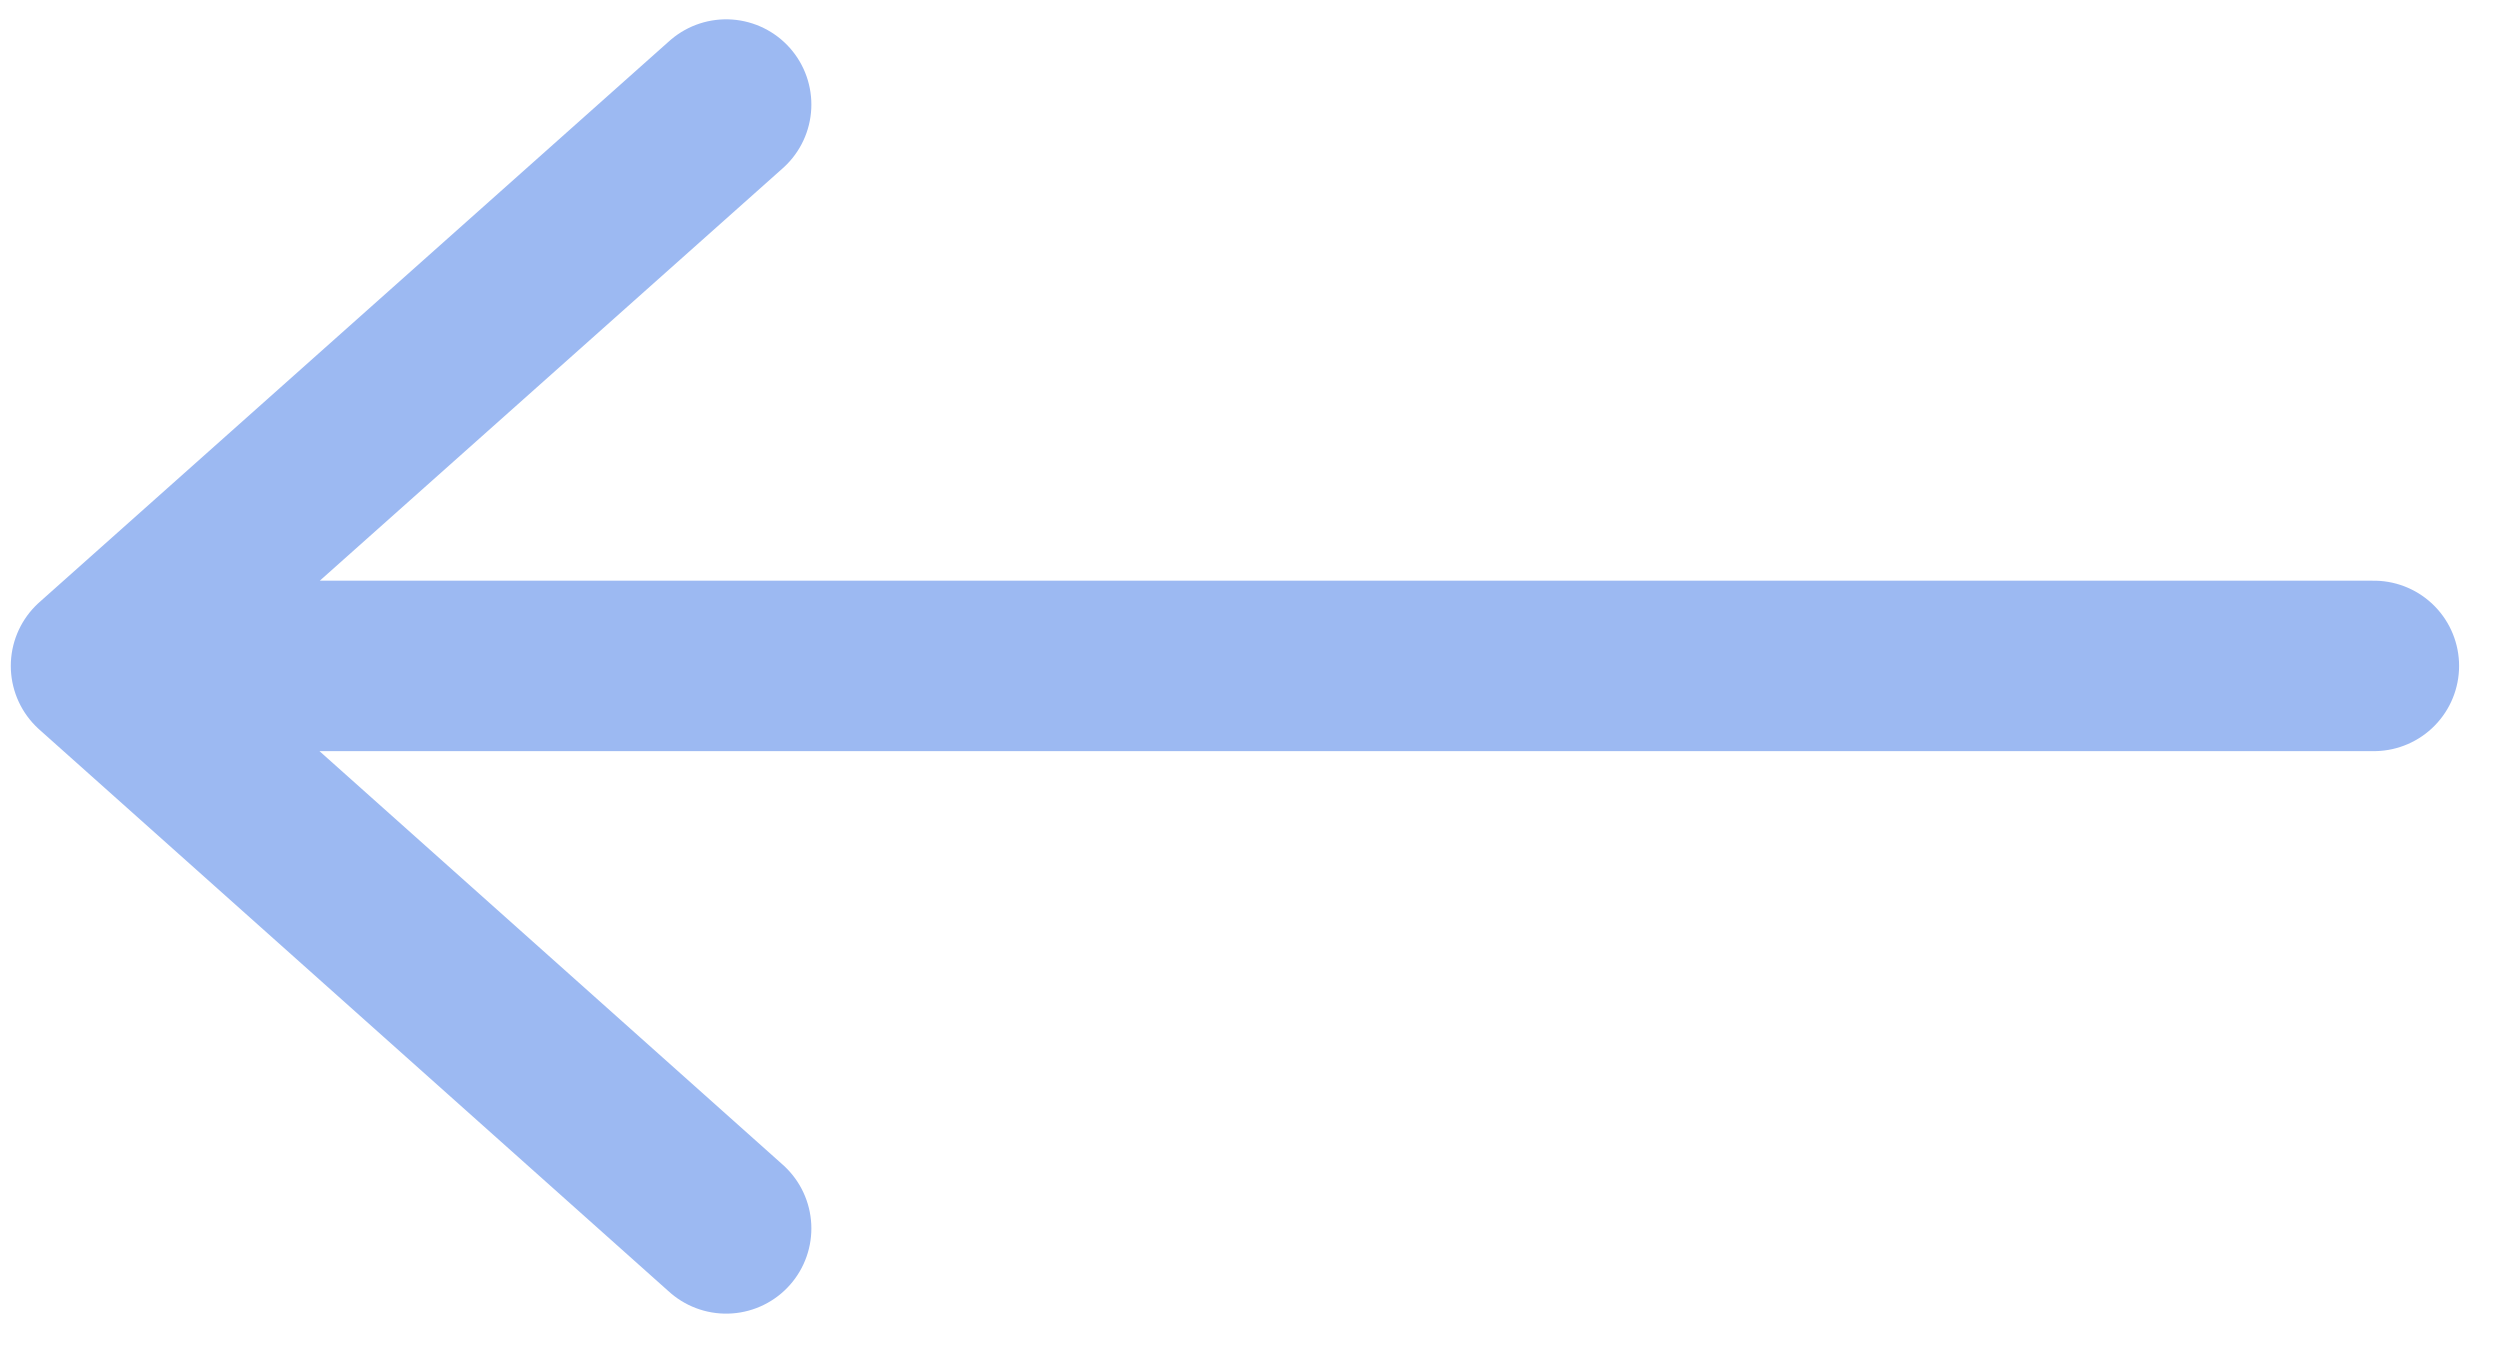 <svg id="Layer_1" data-name="Layer 1" xmlns="http://www.w3.org/2000/svg" viewBox="0 0 44 24"><defs><style>.cls-1,.cls-2{fill:none;}.cls-1{stroke:#9cb9f2;stroke-linecap:round;stroke-linejoin:round;stroke-width:3px;}</style></defs><path class="cls-1" d="M41.78,11.72H1.69m11.09,9.9L1.69,11.72,12.78,1.84"/><rect class="cls-2" width="44" height="24" transform="translate(44 24) rotate(180)"/></svg>
